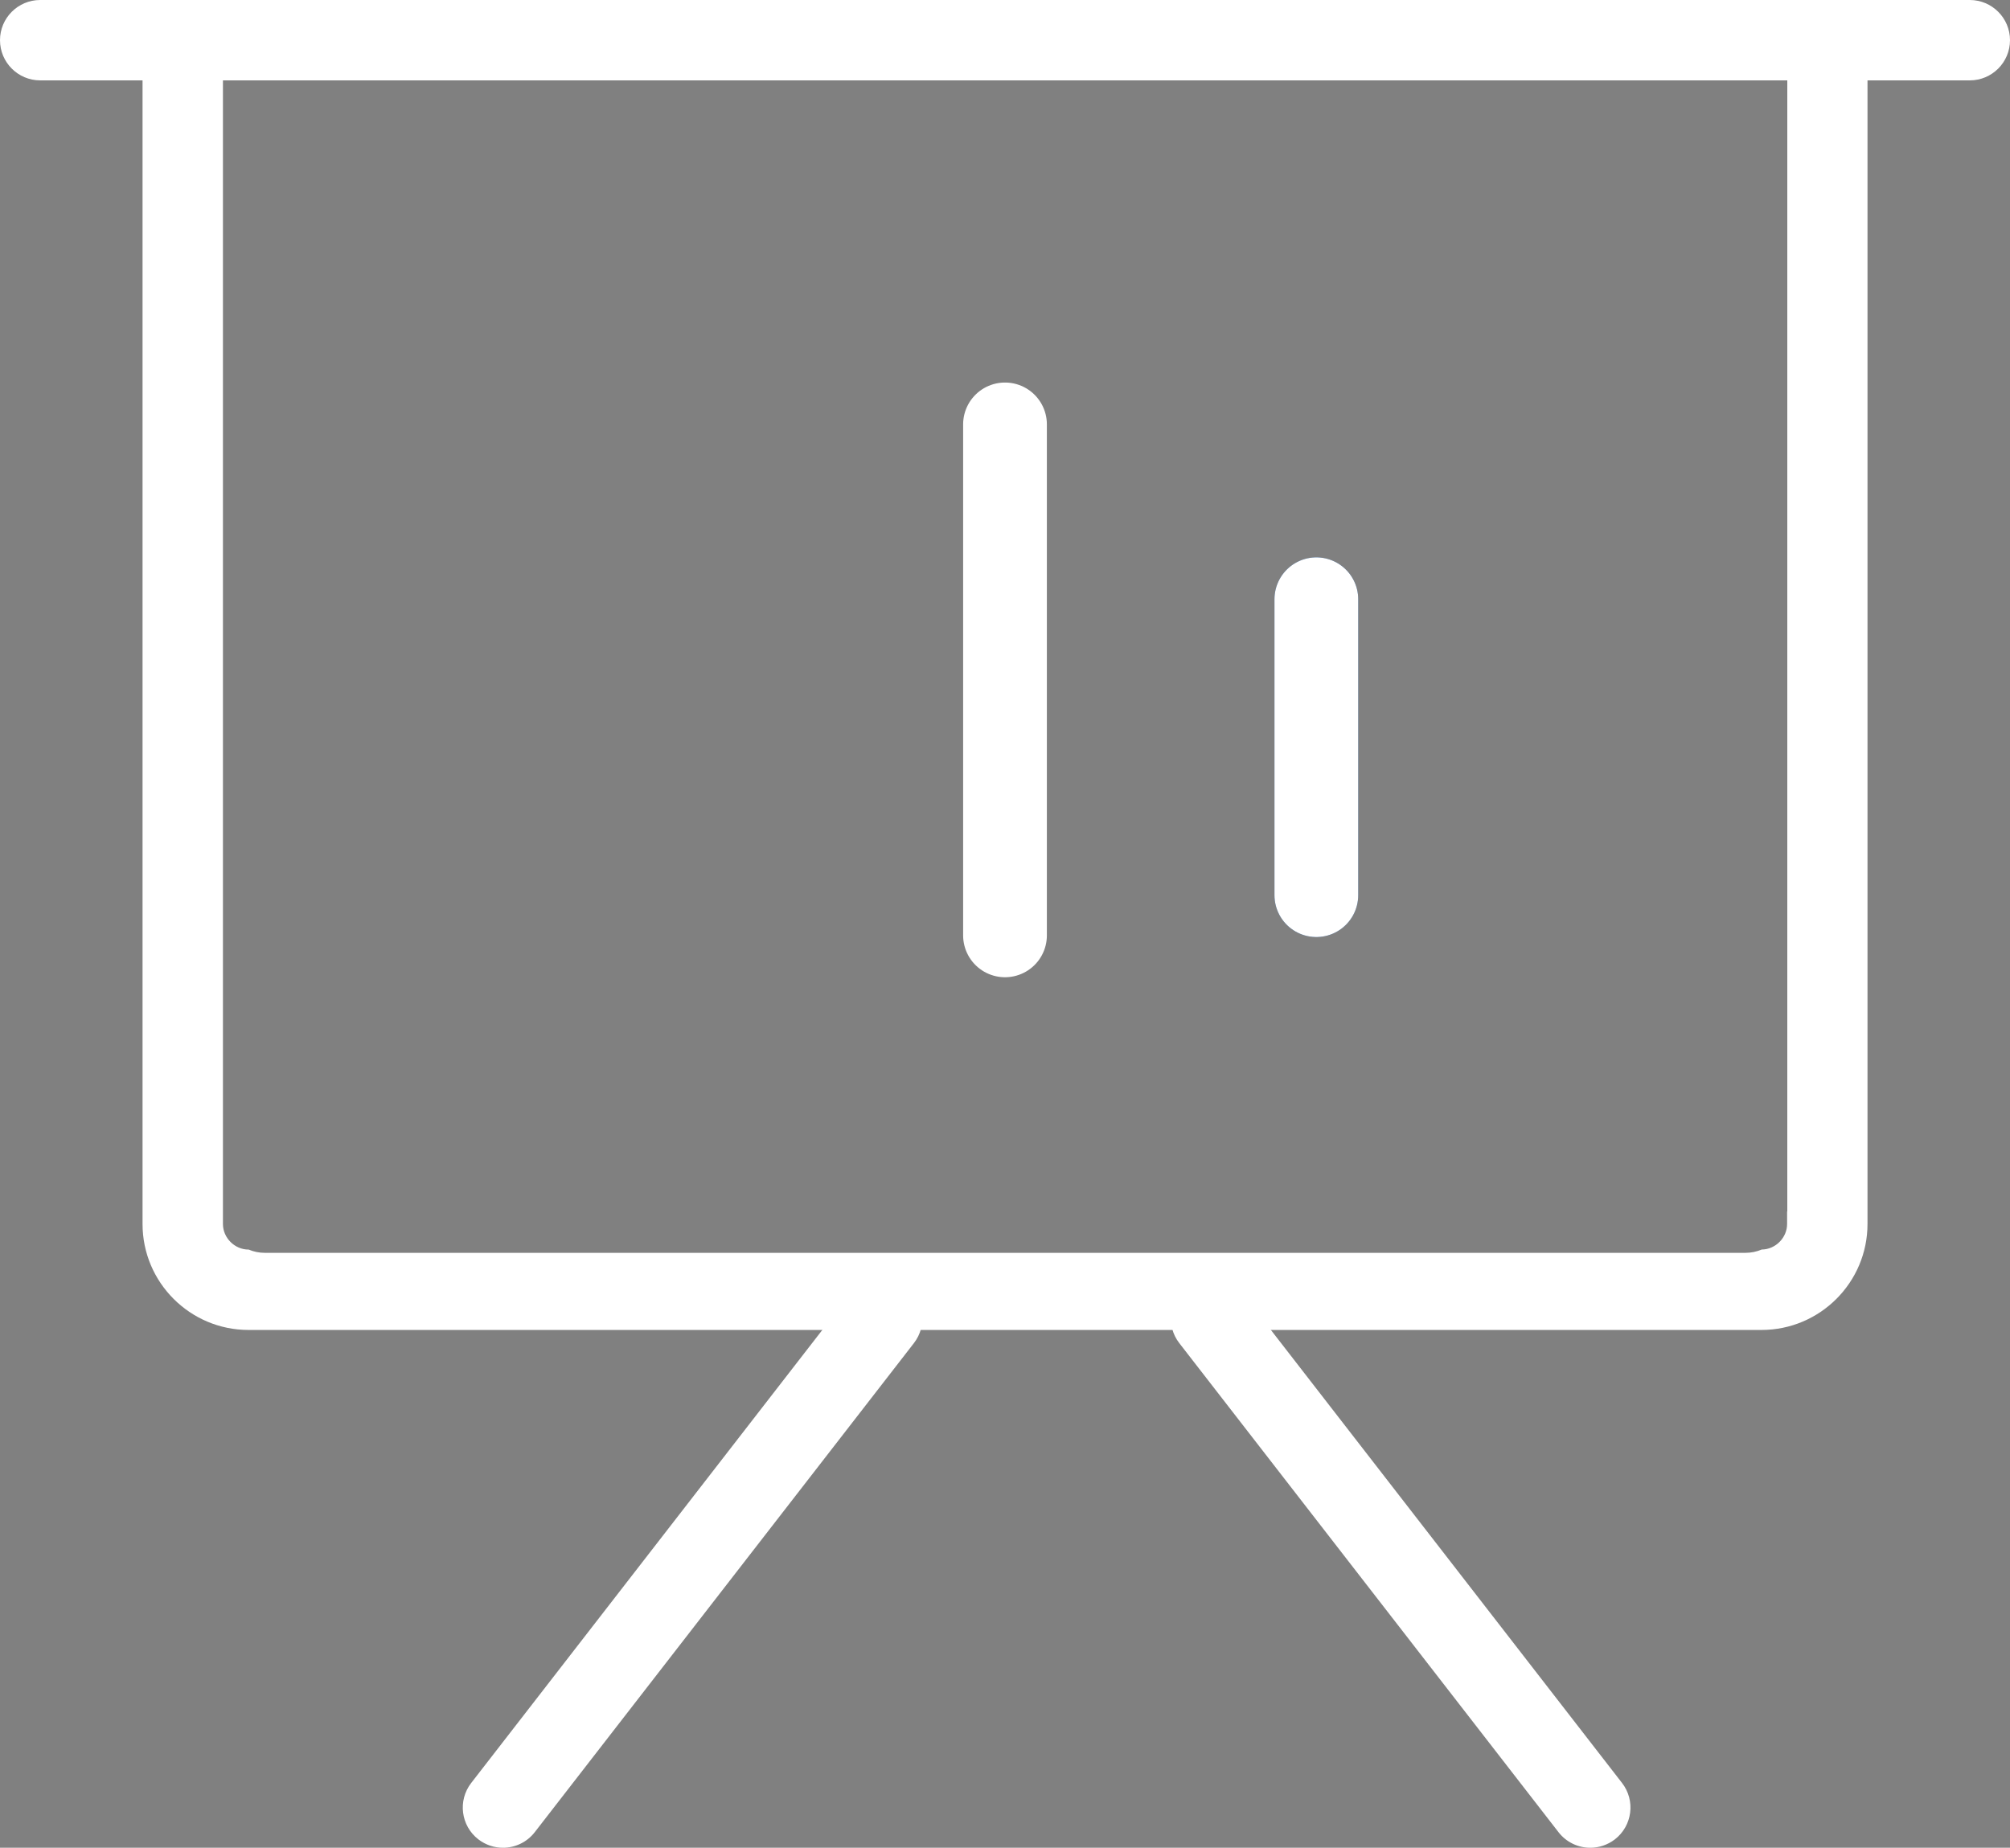 <?xml version="1.0" encoding="utf-8"?>
<!-- Generator: Adobe Illustrator 16.0.0, SVG Export Plug-In . SVG Version: 6.00 Build 0)  -->
<!DOCTYPE svg PUBLIC "-//W3C//DTD SVG 1.1//EN" "http://www.w3.org/Graphics/SVG/1.1/DTD/svg11.dtd">
<svg version="1.1" id="레이어_1" xmlns="http://www.w3.org/2000/svg" xmlns:xlink="http://www.w3.org/1999/xlink" x="0px"
	 y="0px" width="48px" height="44.135px" viewBox="0 0 48 44.135" enable-background="new 0 0 48 44.135" xml:space="preserve">
<rect x="0" y="0" width="48" height="44.135" fill="#808080" stroke="none"/>
<line fill="none" stroke="#0C4488" stroke-width="2" stroke-linecap="round" stroke-miterlimit="10" x1="31.435" y1="14.313" x2="31.435" y2="21.382"/>
<path fill="#F4F4F4" d="M0.96,0.96h46.08H0.96z"/>
<g>
	<defs>
		<rect id="SVGID_1_" width="48" height="44.135"/>
	</defs>
	<clipPath id="SVGID_2_">
		<use xlink:href="#SVGID_1_"  overflow="visible"/>
	</clipPath>
	<path clip-path="url(#SVGID_2_)" fill="#FFFFFF" d="M47.04,0H0.96C0.43,0,0,0.43,0,0.96c0,0.53,0.43,0.96,0.96,0.96h2.444v27.316
		c0,1.396,1.135,2.531,2.531,2.531h36.13c1.396,0,2.532-1.135,2.532-2.531V1.92h2.443c0.529,0,0.96-0.43,0.96-0.96
		C48,0.43,47.569,0,47.04,0 M42.681,28.926c0,0.008-0.004,0.014-0.004,0.021v0.289c0,0.329-0.277,0.607-0.606,0.61
		c-0.119,0.051-0.252,0.079-0.39,0.079H6.324c-0.137,0-0.267-0.028-0.386-0.078H5.935c-0.331,0-0.611-0.28-0.611-0.611v-0.311V1.92
		h37.353h0.004V28.926z"/>
	<path clip-path="url(#SVGID_2_)" fill="#666666" d="M42.677,28.947c0-0.008,0.004-0.014,0.004-0.022V1.92h-0.004V28.947z"/>
	<line clip-path="url(#SVGID_2_)" fill="#FFFFFF" x1="21.066" y1="31.492" x2="12.012" y2="43.175"/>
	<path clip-path="url(#SVGID_2_)" fill="#FFFFFF" d="M12.011,44.135c-0.206,0-0.412-0.066-0.588-0.201
		c-0.419-0.325-0.495-0.928-0.17-1.347l9.054-11.684c0.326-0.419,0.929-0.494,1.348-0.171c0.419,0.325,0.495,0.93,0.17,1.349
		L12.77,43.763C12.581,44.007,12.297,44.135,12.011,44.135"/>
	<line clip-path="url(#SVGID_2_)" fill="#FFFFFF" x1="28.921" y1="31.492" x2="37.977" y2="43.175"/>
	<path clip-path="url(#SVGID_2_)" fill="#FFFFFF" d="M37.977,44.135c-0.286,0-0.57-0.128-0.759-0.372l-9.056-11.682
		c-0.325-0.419-0.248-1.023,0.171-1.349c0.419-0.323,1.021-0.248,1.347,0.171l9.055,11.684c0.325,0.419,0.249,1.021-0.17,1.347
		C38.39,44.068,38.183,44.135,37.977,44.135"/>
	
		<line clip-path="url(#SVGID_2_)" fill="none" stroke="#FFFFFF" stroke-width="2" stroke-linecap="round" stroke-miterlimit="10" x1="24" y1="10.137" x2="24" y2="22.342"/>
	
		<line clip-path="url(#SVGID_2_)" fill="none" stroke="#FFFFFF" stroke-width="2" stroke-linecap="round" stroke-miterlimit="10" x1="31.435" y1="14.313" x2="31.435" y2="21.382"/>
</g>
</svg>
